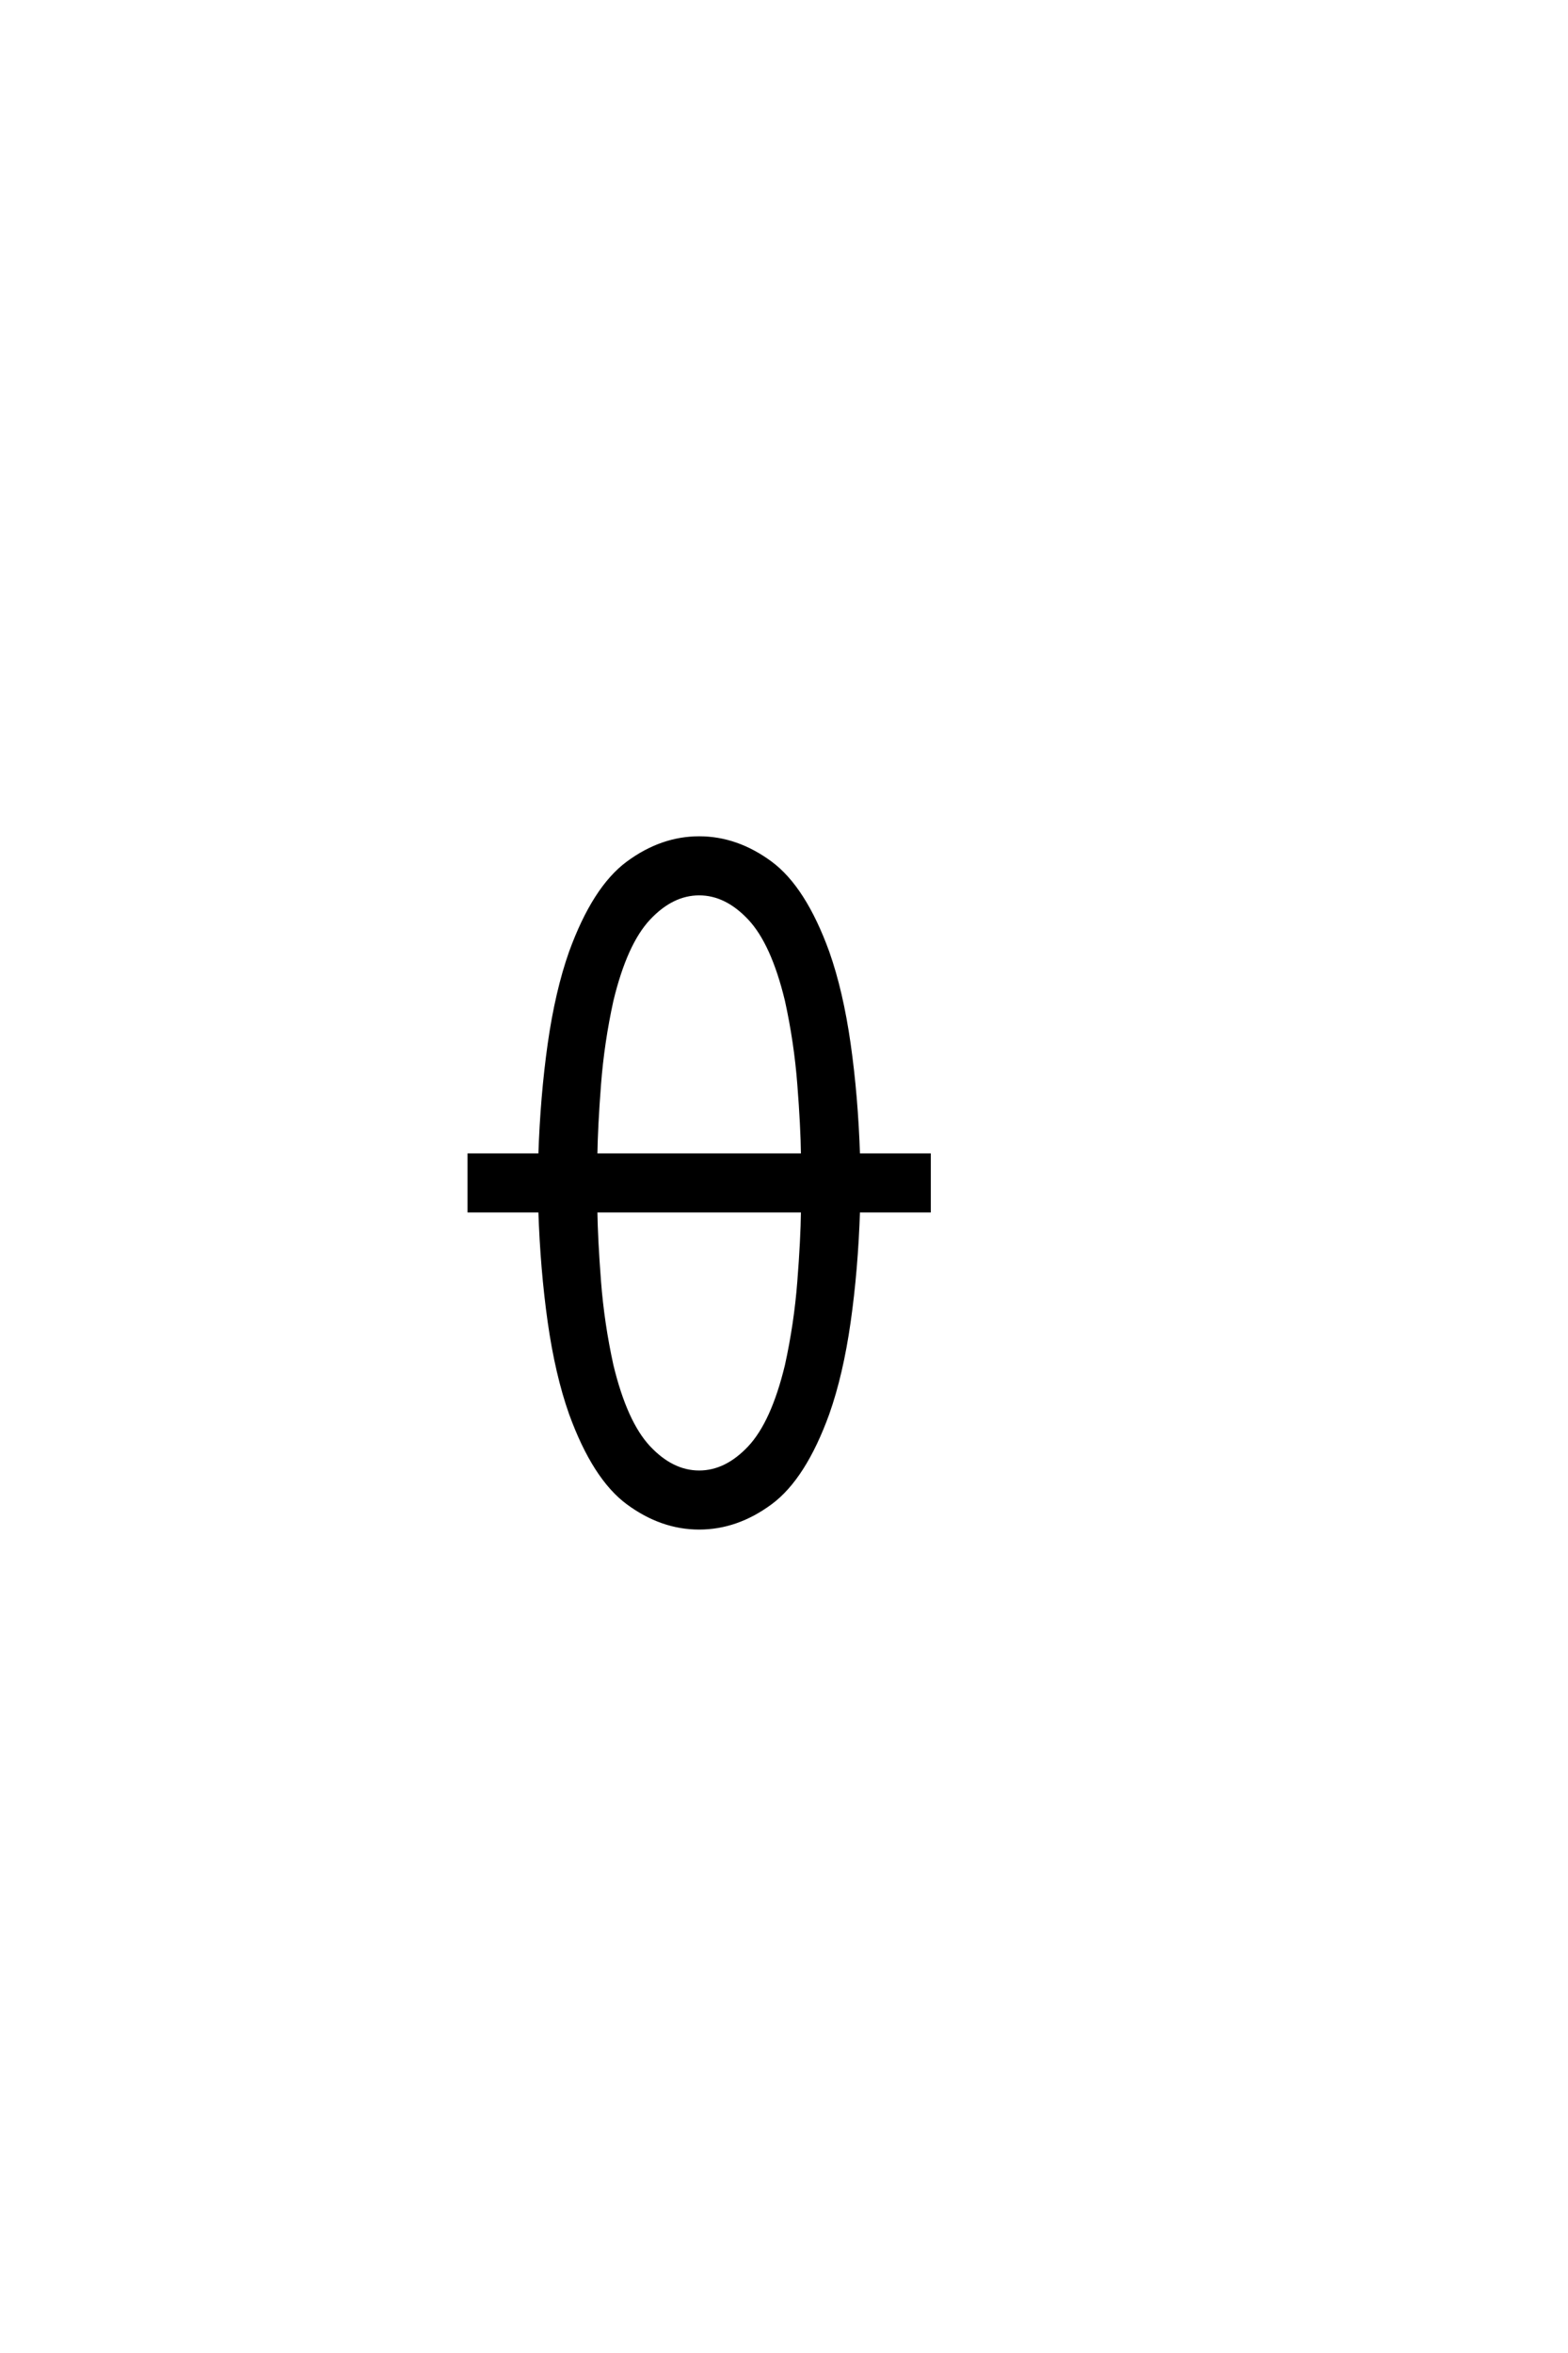 <?xml version="1.0" encoding="UTF-8"?>
<!DOCTYPE svg PUBLIC "-//W3C//DTD SVG 1.0//EN" "http://www.w3.org/TR/2001/REC-SVG-20010904/DTD/svg10.dtd">

<svg xmlns="http://www.w3.org/2000/svg" version="1.0" width="40" height="60">

  <g transform="scale(0.1 -0.1) translate(110.0 -370.0)">
    <path d="M68.359 -19.531
Q58.797 -19.531 50.203 -13.188
Q41.609 -6.844 35.641 9.578
Q32.125 19.531 30.219 32.906
Q28.328 46.297 27.828 61.328
L9.766 61.328
L9.766 75.391
L27.828 75.391
Q28.328 90.438 30.219 103.812
Q32.125 117.188 35.641 127.156
Q41.609 143.562 50.203 149.906
Q58.797 156.25 68.359 156.25
Q77.938 156.25 86.531 149.906
Q95.125 143.562 101.078 127.156
Q104.594 117.188 106.5 103.812
Q108.406 90.438 108.891 75.391
L126.953 75.391
L126.953 61.328
L108.891 61.328
Q108.406 46.297 106.5 32.906
Q104.594 19.531 101.078 9.578
Q95.125 -6.844 86.531 -13.188
Q77.938 -19.531 68.359 -19.531
Q77.938 -19.531 68.359 -19.531
M68.359 -5.469
Q75.297 -5.469 81.25 0.875
Q87.203 7.234 90.719 21.781
Q93.062 32.422 93.891 43.156
Q94.734 53.906 94.828 61.328
L41.891 61.328
Q42 53.906 42.828 43.156
Q43.656 32.422 46 21.781
Q49.516 7.234 55.469 0.875
Q61.422 -5.469 68.359 -5.469
Q61.422 -5.469 68.359 -5.469
M41.891 75.391
L94.828 75.391
Q94.734 82.812 93.891 93.547
Q93.062 104.297 90.719 114.938
Q87.203 129.5 81.25 135.844
Q75.297 142.188 68.359 142.188
Q61.422 142.188 55.469 135.844
Q49.516 129.5 46 114.938
Q43.656 104.297 42.828 93.547
Q42 82.812 41.891 75.391
" style="fill: #000000; stroke: #000000"/>
  </g>
</svg>
